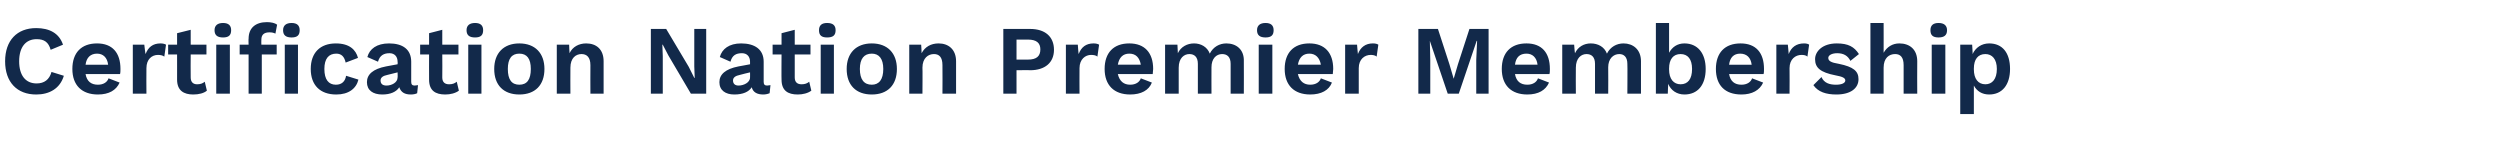 <?xml version="1.0" standalone="no"?><!DOCTYPE svg PUBLIC "-//W3C//DTD SVG 1.1//EN" "http://www.w3.org/Graphics/SVG/1.1/DTD/svg11.dtd"><svg xmlns="http://www.w3.org/2000/svg" version="1.1" width="587.3px" height="36.5px" viewBox="0 -2 587.3 36.5" style="top:-2px"><desc>Certification Nation Premier Membership</desc><defs/><g id="Polygon35043"><path d="m8.5 20.2c-4.5 0-7.3-2.9-7.3-7.8c0-4.9 2.8-7.8 7.3-7.8c3.1 0 5.4 1.2 6.3 3.9c0 0-2.9 1.2-2.9 1.2c-.5-1.8-1.5-2.5-3.3-2.5c-2.5 0-4.1 1.8-4.1 5.2c0 3.3 1.5 5.2 4.1 5.2c1.8 0 3-.9 3.5-2.7c0 0 2.9.9 2.9.9c-.9 3-3.4 4.4-6.5 4.4zm19.7-4.8c0 0-8.1 0-8.1 0c.3 1.7 1.3 2.5 2.9 2.5c1.3 0 2.2-.6 2.5-1.5c0 0 2.6 1 2.6 1c-.8 1.8-2.5 2.8-5.1 2.8c-3.8 0-6-2.2-6-6c0-3.8 2.1-6 5.8-6c3.6 0 5.5 2.2 5.5 6c0 .3 0 .9-.1 1.2zm-8.1-2.2c0 0 5.3 0 5.3 0c-.2-1.7-1.2-2.6-2.6-2.6c-1.5 0-2.5.9-2.7 2.6zm18.9-4.7c0 0-.4 2.8-.4 2.8c-.4-.3-.9-.4-1.5-.4c-1.4 0-2.7 1-2.7 3.1c-.04.01 0 6 0 6l-3.2 0l0-11.5l2.7 0c0 0 .25 2.23.3 2.2c.6-1.6 1.7-2.5 3.5-2.5c.5 0 1 .1 1.3.3zm9.6 10.8c-.7.6-1.9.9-3.2.9c-2.2 0-3.8-.9-3.8-3.5c.01.03 0-5.9 0-5.9l-2.1 0l0-2.3l2.1 0l0-2.7l3.2-.8l0 3.5l3.7 0l0 2.3l-3.7 0c0 0-.04 5.42 0 5.4c0 1.1.6 1.6 1.5 1.6c.8 0 1.3-.2 1.8-.6c0 0 .5 2.1.5 2.1zm1.8-14.2c0-1.1.7-1.7 2-1.7c1.3 0 1.9.6 1.9 1.7c0 1.2-.6 1.7-1.9 1.7c-1.3 0-2-.5-2-1.7zm3.6 14.9l-3.2 0l0-11.5l3.2 0l0 11.5zm7.4-12.7c-.04.02 0 1.2 0 1.2l3.6 0l0 2.3l-3.5 0l0 9.2l-3.1 0l0-9.2l-2.1 0l0-2.3l2.1 0c0 0-.05-1.41 0-1.4c0-2.6 1.7-3.9 4.3-3.9c1 0 1.9.2 2.4.6c0 0-.4 2.1-.4 2.1c-.4-.2-.8-.3-1.4-.3c-1.2 0-1.9.5-1.9 1.7zm5.1-2.2c0-1.1.7-1.7 2-1.7c1.3 0 1.9.6 1.9 1.7c0 1.2-.6 1.7-1.9 1.7c-1.3 0-2-.5-2-1.7zm.4 3.4l3.1 0l0 11.5l-3.1 0l0-11.5zm17.2 3.1c0 0-2.9 1.1-2.9 1.1c-.3-1.4-1-2.1-2.2-2.1c-1.8 0-2.8 1.2-2.8 3.6c0 2.5 1 3.7 2.7 3.7c1.4 0 2.2-.8 2.4-2.1c0 0 2.9.9 2.9.9c-.5 2.1-2.3 3.5-5.2 3.5c-3.8 0-6-2.2-6-6c0-3.8 2.2-6 5.9-6c3.2 0 4.7 1.5 5.2 3.4zm14.1 6.4c0 0-.2 1.9-.2 1.9c-.4.2-.9.3-1.5.3c-1.4 0-2.3-.5-2.7-1.7c-.7 1.1-2.1 1.7-4 1.7c-2.2 0-3.6-1-3.6-2.9c0-1.8 1.4-3.1 4.5-3.7c-.01.02 2.7-.5 2.7-.5c0 0 .05-.56 0-.6c0-1.2-.7-2-1.9-2c-1.3 0-2.3.5-2.7 2c0 0-2.5-1.1-2.5-1.1c.5-1.9 2.2-3.2 5.1-3.2c3.2 0 5.2 1.4 5.2 4.3c0 0 0 4.7 0 4.7c0 .6.2.9.8.9c.3 0 .6-.1.8-.1zm-4.8-1.8c.05.02 0-1.2 0-1.2c0 0-2.41.58-2.4.6c-1 .2-1.6.6-1.6 1.3c0 .8.5 1.2 1.4 1.2c1.2 0 2.6-.7 2.6-1.9zm14.4 3.1c-.8.6-2 .9-3.2.9c-2.3 0-3.8-.9-3.8-3.5c-.02.03 0-5.9 0-5.9l-2.1 0l0-2.3l2.1 0l0-2.7l3.1-.8l0 3.5l3.8 0l0 2.3l-3.8 0c0 0 .04 5.42 0 5.4c0 1.1.6 1.6 1.6 1.6c.8 0 1.3-.2 1.8-.6c0 0 .5 2.1.5 2.1zm1.8-14.2c0-1.1.7-1.7 2-1.7c1.3 0 1.9.6 1.9 1.7c0 1.2-.6 1.7-1.9 1.7c-1.3 0-2-.5-2-1.7zm3.5 14.9l-3.1 0l0-11.5l3.1 0l0 11.5zm14.8-5.8c0 3.8-2.2 6-5.9 6c-3.7 0-5.9-2.2-5.9-6c0-3.7 2.2-6 5.9-6c3.7 0 5.9 2.3 5.9 6zm-8.6 0c0 2.5.9 3.7 2.7 3.7c1.8 0 2.7-1.2 2.7-3.7c0-2.4-.9-3.6-2.7-3.6c-1.8 0-2.7 1.2-2.7 3.6zm22.5-1.8c.02.03 0 7.6 0 7.6l-3.1 0c0 0-.03-6.65 0-6.7c0-1.9-.9-2.6-2.1-2.6c-1.3 0-2.6.9-2.6 3.2c-.03 0 0 6.1 0 6.1l-3.2 0l0-11.5l2.9 0c0 0 .07 2.02.1 2c.7-1.5 2.2-2.3 3.9-2.3c2.4 0 4.1 1.4 4.1 4.2zm24.1 7.6l-3.6 0l-5.3-9l-1.3-2.5l-.1 0l.1 2.7l0 8.8l-2.8 0l0-15.2l3.6 0l5.3 8.9l1.3 2.6l.1 0l-.1-2.7l0-8.8l2.8 0l0 15.2zm15.1-2c0 0-.2 1.9-.2 1.9c-.5.2-1 .3-1.5.3c-1.4 0-2.4-.5-2.7-1.7c-.7 1.1-2.1 1.7-4.1 1.7c-2.1 0-3.5-1-3.5-2.9c0-1.8 1.4-3.1 4.5-3.7c-.04.02 2.7-.5 2.7-.5c0 0 .02-.56 0-.6c0-1.2-.7-2-1.9-2c-1.4 0-2.3.5-2.7 2c0 0-2.5-1.1-2.5-1.1c.5-1.9 2.2-3.2 5-3.2c3.2 0 5.3 1.4 5.3 4.3c0 0 0 4.7 0 4.7c0 .6.2.9.8.9c.3 0 .6-.1.8-.1zm-4.8-1.8c.02.02 0-1.2 0-1.2c0 0-2.44.58-2.4.6c-1 .2-1.6.6-1.6 1.3c0 .8.5 1.2 1.3 1.2c1.2 0 2.7-.7 2.7-1.9zm14.4 3.1c-.8.6-2 .9-3.2.9c-2.3 0-3.8-.9-3.8-3.5c-.04.03 0-5.9 0-5.9l-2.1 0l0-2.3l2.1 0l0-2.7l3.1-.8l0 3.5l3.7 0l0 2.3l-3.7 0c0 0 .01 5.42 0 5.4c0 1.1.6 1.6 1.6 1.6c.8 0 1.3-.2 1.8-.6c0 0 .5 2.1.5 2.1zm1.8-14.2c0-1.1.6-1.7 1.9-1.7c1.4 0 2 .6 2 1.7c0 1.2-.6 1.7-2 1.7c-1.3 0-1.9-.5-1.9-1.7zm3.5 14.9l-3.1 0l0-11.5l3.1 0l0 11.5zm14.8-5.8c0 3.8-2.2 6-5.9 6c-3.7 0-5.9-2.2-5.9-6c0-3.7 2.2-6 5.9-6c3.7 0 5.9 2.3 5.9 6zm-8.7 0c0 2.5 1 3.7 2.8 3.7c1.7 0 2.7-1.2 2.7-3.7c0-2.4-1-3.6-2.7-3.6c-1.8 0-2.8 1.2-2.8 3.6zm22.6-1.8c-.01.03 0 7.6 0 7.6l-3.2 0c0 0 .04-6.65 0-6.7c0-1.9-.8-2.6-2-2.6c-1.3 0-2.7.9-2.7 3.2c.05 0 0 6.1 0 6.1l-3.1 0l0-11.5l2.8 0c0 0 .14 2.02.1 2c.8-1.5 2.2-2.3 4-2.3c2.3 0 4.1 1.4 4.1 4.2zm23-2.7c0 3-2.1 4.8-5.6 4.8c.03-.05-3.2 0-3.2 0l0 5.5l-3.1 0l0-15.2c0 0 6.33-.01 6.3 0c3.5 0 5.6 1.8 5.6 4.9zm-3.2-.1c0-1.5-.9-2.3-2.9-2.3c.04.02-2.7 0-2.7 0l0 4.7c0 0 2.74-.01 2.7 0c2 0 2.9-.8 2.9-2.4zm13.8-1.1c0 0-.4 2.8-.4 2.8c-.3-.3-.9-.4-1.5-.4c-1.3 0-2.7 1-2.7 3.1c-.03.01 0 6 0 6l-3.2 0l0-11.5l2.8 0c0 0 .16 2.23.2 2.2c.6-1.6 1.7-2.5 3.5-2.5c.5 0 1 .1 1.3.3zm12.6 6.9c0 0-8.2 0-8.2 0c.4 1.7 1.4 2.5 2.9 2.5c1.3 0 2.2-.6 2.5-1.5c0 0 2.6 1 2.6 1c-.7 1.8-2.5 2.8-5.1 2.8c-3.8 0-6-2.2-6-6c0-3.8 2.1-6 5.8-6c3.6 0 5.6 2.2 5.6 6c0 .3-.1.9-.1 1.2zm-8.2-2.2c0 0 5.4 0 5.4 0c-.3-1.7-1.2-2.6-2.7-2.6c-1.5 0-2.4.9-2.7 2.6zm29.6-.8c.03.03 0 7.6 0 7.6l-3.1 0c0 0-.02-6.95 0-7c0-1.6-.8-2.3-2-2.3c-1.4 0-2.5 1.1-2.5 3.1c-.02-.02 0 6.2 0 6.2l-3.2 0c0 0 .02-6.95 0-7c0-1.6-.8-2.3-2-2.3c-1.2 0-2.5.9-2.5 3.2c-.01-.02 0 6.1 0 6.1l-3.2 0l0-11.5l2.9 0c0 0 .09 2 .1 2c.7-1.5 2.2-2.3 3.8-2.3c1.6 0 3.1.8 3.7 2.4c.8-1.6 2.3-2.4 3.9-2.4c2.3 0 4.2 1.4 4.1 4.2zm3.1-7.3c0-1.1.7-1.7 2-1.7c1.3 0 1.9.6 1.9 1.7c0 1.2-.6 1.7-1.9 1.7c-1.3 0-2-.5-2-1.7zm3.6 14.9l-3.2 0l0-11.5l3.2 0l0 11.5zm14.2-4.6c0 0-8.2 0-8.2 0c.4 1.7 1.4 2.5 2.9 2.5c1.3 0 2.2-.6 2.5-1.5c0 0 2.6 1 2.6 1c-.7 1.8-2.5 2.8-5.1 2.8c-3.8 0-6-2.2-6-6c0-3.8 2.1-6 5.8-6c3.6 0 5.6 2.2 5.6 6c0 .3-.1.9-.1 1.2zm-8.2-2.2c0 0 5.4 0 5.4 0c-.3-1.7-1.3-2.6-2.7-2.6c-1.5 0-2.4.9-2.7 2.6zm18.9-4.7c0 0-.4 2.8-.4 2.8c-.3-.3-.9-.4-1.4-.4c-1.4 0-2.8 1-2.8 3.1c-.01.01 0 6 0 6l-3.2 0l0-11.5l2.8 0c0 0 .18 2.23.2 2.2c.6-1.6 1.8-2.5 3.5-2.5c.6 0 1 .1 1.3.3zm25.9 11.5l-2.9 0l0-7.9l.2-4.5l-.1 0l-4.2 12.4l-2.6 0l-4.2-12.4l0 0l.1 4.5l0 7.9l-2.8 0l0-15.2l4.6 0l2.7 8.3l1 3.4l0 0l1-3.4l2.7-8.3l4.5 0l0 15.2zm14.3-4.6c0 0-8.1 0-8.1 0c.3 1.7 1.3 2.5 2.9 2.5c1.3 0 2.2-.6 2.5-1.5c0 0 2.6 1 2.6 1c-.8 1.8-2.5 2.8-5.1 2.8c-3.8 0-6-2.2-6-6c0-3.8 2.1-6 5.8-6c3.6 0 5.5 2.2 5.5 6c0 .3 0 .9-.1 1.2zm-8.1-2.2c0 0 5.3 0 5.3 0c-.2-1.7-1.2-2.6-2.6-2.6c-1.6 0-2.5.9-2.7 2.6zm29.6-.8c0 .03 0 7.6 0 7.6l-3.2 0c0 0 .05-6.95 0-7c0-1.6-.8-2.3-1.9-2.3c-1.4 0-2.6 1.1-2.6 3.1c.04-.02 0 6.2 0 6.2l-3.1 0c0 0-.01-6.95 0-7c0-1.6-.8-2.3-2-2.3c-1.2 0-2.5.9-2.5 3.2c-.04-.02 0 6.1 0 6.1l-3.2 0l0-11.5l2.8 0c0 0 .15 2 .2 2c.7-1.5 2.1-2.3 3.7-2.3c1.7 0 3.2.8 3.8 2.4c.8-1.6 2.3-2.4 3.9-2.4c2.2 0 4.1 1.4 4.1 4.2zm15.2 1.8c0 3.8-1.9 6-5 6c-1.8 0-3.2-1-3.8-2.5c-.03.04-.1 2.3-.1 2.3l-2.8 0l0-16.6l3.1 0c0 0 .02 6.98 0 7c.7-1.3 1.9-2.2 3.6-2.2c3.1 0 5 2.3 5 6zm-3.2 0c0-2.3-1-3.5-2.7-3.5c-1.7 0-2.7 1.2-2.7 3.4c0 0 0 .2 0 .2c0 2.3 1.1 3.5 2.7 3.5c1.7 0 2.7-1.2 2.7-3.6zm16.8 1.2c0 0-8.1 0-8.1 0c.3 1.7 1.3 2.5 2.9 2.5c1.3 0 2.2-.6 2.5-1.5c0 0 2.6 1 2.6 1c-.8 1.8-2.6 2.8-5.1 2.8c-3.9 0-6-2.2-6-6c0-3.8 2.1-6 5.8-6c3.6 0 5.5 2.2 5.5 6c0 .3 0 .9-.1 1.2zm-8.1-2.2c0 0 5.3 0 5.3 0c-.2-1.7-1.2-2.6-2.7-2.6c-1.5 0-2.4.9-2.6 2.6zm18.8-4.7c0 0-.4 2.8-.4 2.8c-.3-.3-.8-.4-1.4-.4c-1.4 0-2.8 1-2.8 3.1c.04.01 0 6 0 6l-3.1 0l0-11.5l2.7 0c0 0 .23 2.23.2 2.2c.6-1.6 1.8-2.5 3.6-2.5c.5 0 1 .1 1.2.3zm1 9.5c0 0 1.9-1.9 1.9-1.9c.6 1.4 1.9 1.8 3.4 1.8c1.4 0 2.2-.4 2.2-1c0-.6-.7-.9-2.3-1.2c-3.6-.7-4.8-1.8-4.8-3.8c0-1.8 1.7-3.7 5.1-3.7c2.7 0 4.1.8 5.2 2.5c0 0-2 1.6-2 1.6c-.6-1.2-1.6-1.8-3.1-1.8c-1.3 0-2.1.5-2.1 1.1c0 .7.6 1.1 2.5 1.4c3.4.7 4.6 1.7 4.6 3.6c0 2.1-1.8 3.6-5.2 3.6c-2.4 0-4.3-.6-5.4-2.2zm24.4-5.6c-.04.03 0 7.6 0 7.6l-3.2 0c0 0 .01-6.65 0-6.7c0-1.9-.8-2.6-2-2.6c-1.4 0-2.7.9-2.7 3.2c.02 0 0 6.1 0 6.1l-3.1 0l0-16.6l3.1 0c0 0 .02 7.03 0 7c.8-1.4 2.1-2.2 3.7-2.2c2.4 0 4.2 1.4 4.2 4.2zm3.1-7.3c0-1.1.6-1.7 1.9-1.7c1.3 0 2 .6 2 1.7c0 1.2-.7 1.7-2 1.7c-1.3 0-1.9-.5-1.9-1.7zm3.5 14.9l-3.2 0l0-11.5l3.2 0l0 11.5zm15.2-5.8c0 3.8-1.9 6-4.9 6c-1.7 0-2.9-.8-3.6-2.1c0-.04 0 6.7 0 6.7l-3.2 0l0-16.3l2.8 0c0 0 .15 2.2.1 2.2c.7-1.5 2.1-2.5 3.9-2.5c3.1 0 4.9 2.2 4.9 6zm-3.1 0c0-2.3-1.1-3.5-2.7-3.5c-1.7 0-2.7 1.2-2.7 3.4c0 0 0 .2 0 .2c0 2.2 1 3.5 2.7 3.5c1.6 0 2.7-1.2 2.7-3.6z" stroke="none" fill="#12294a"/></g></svg>